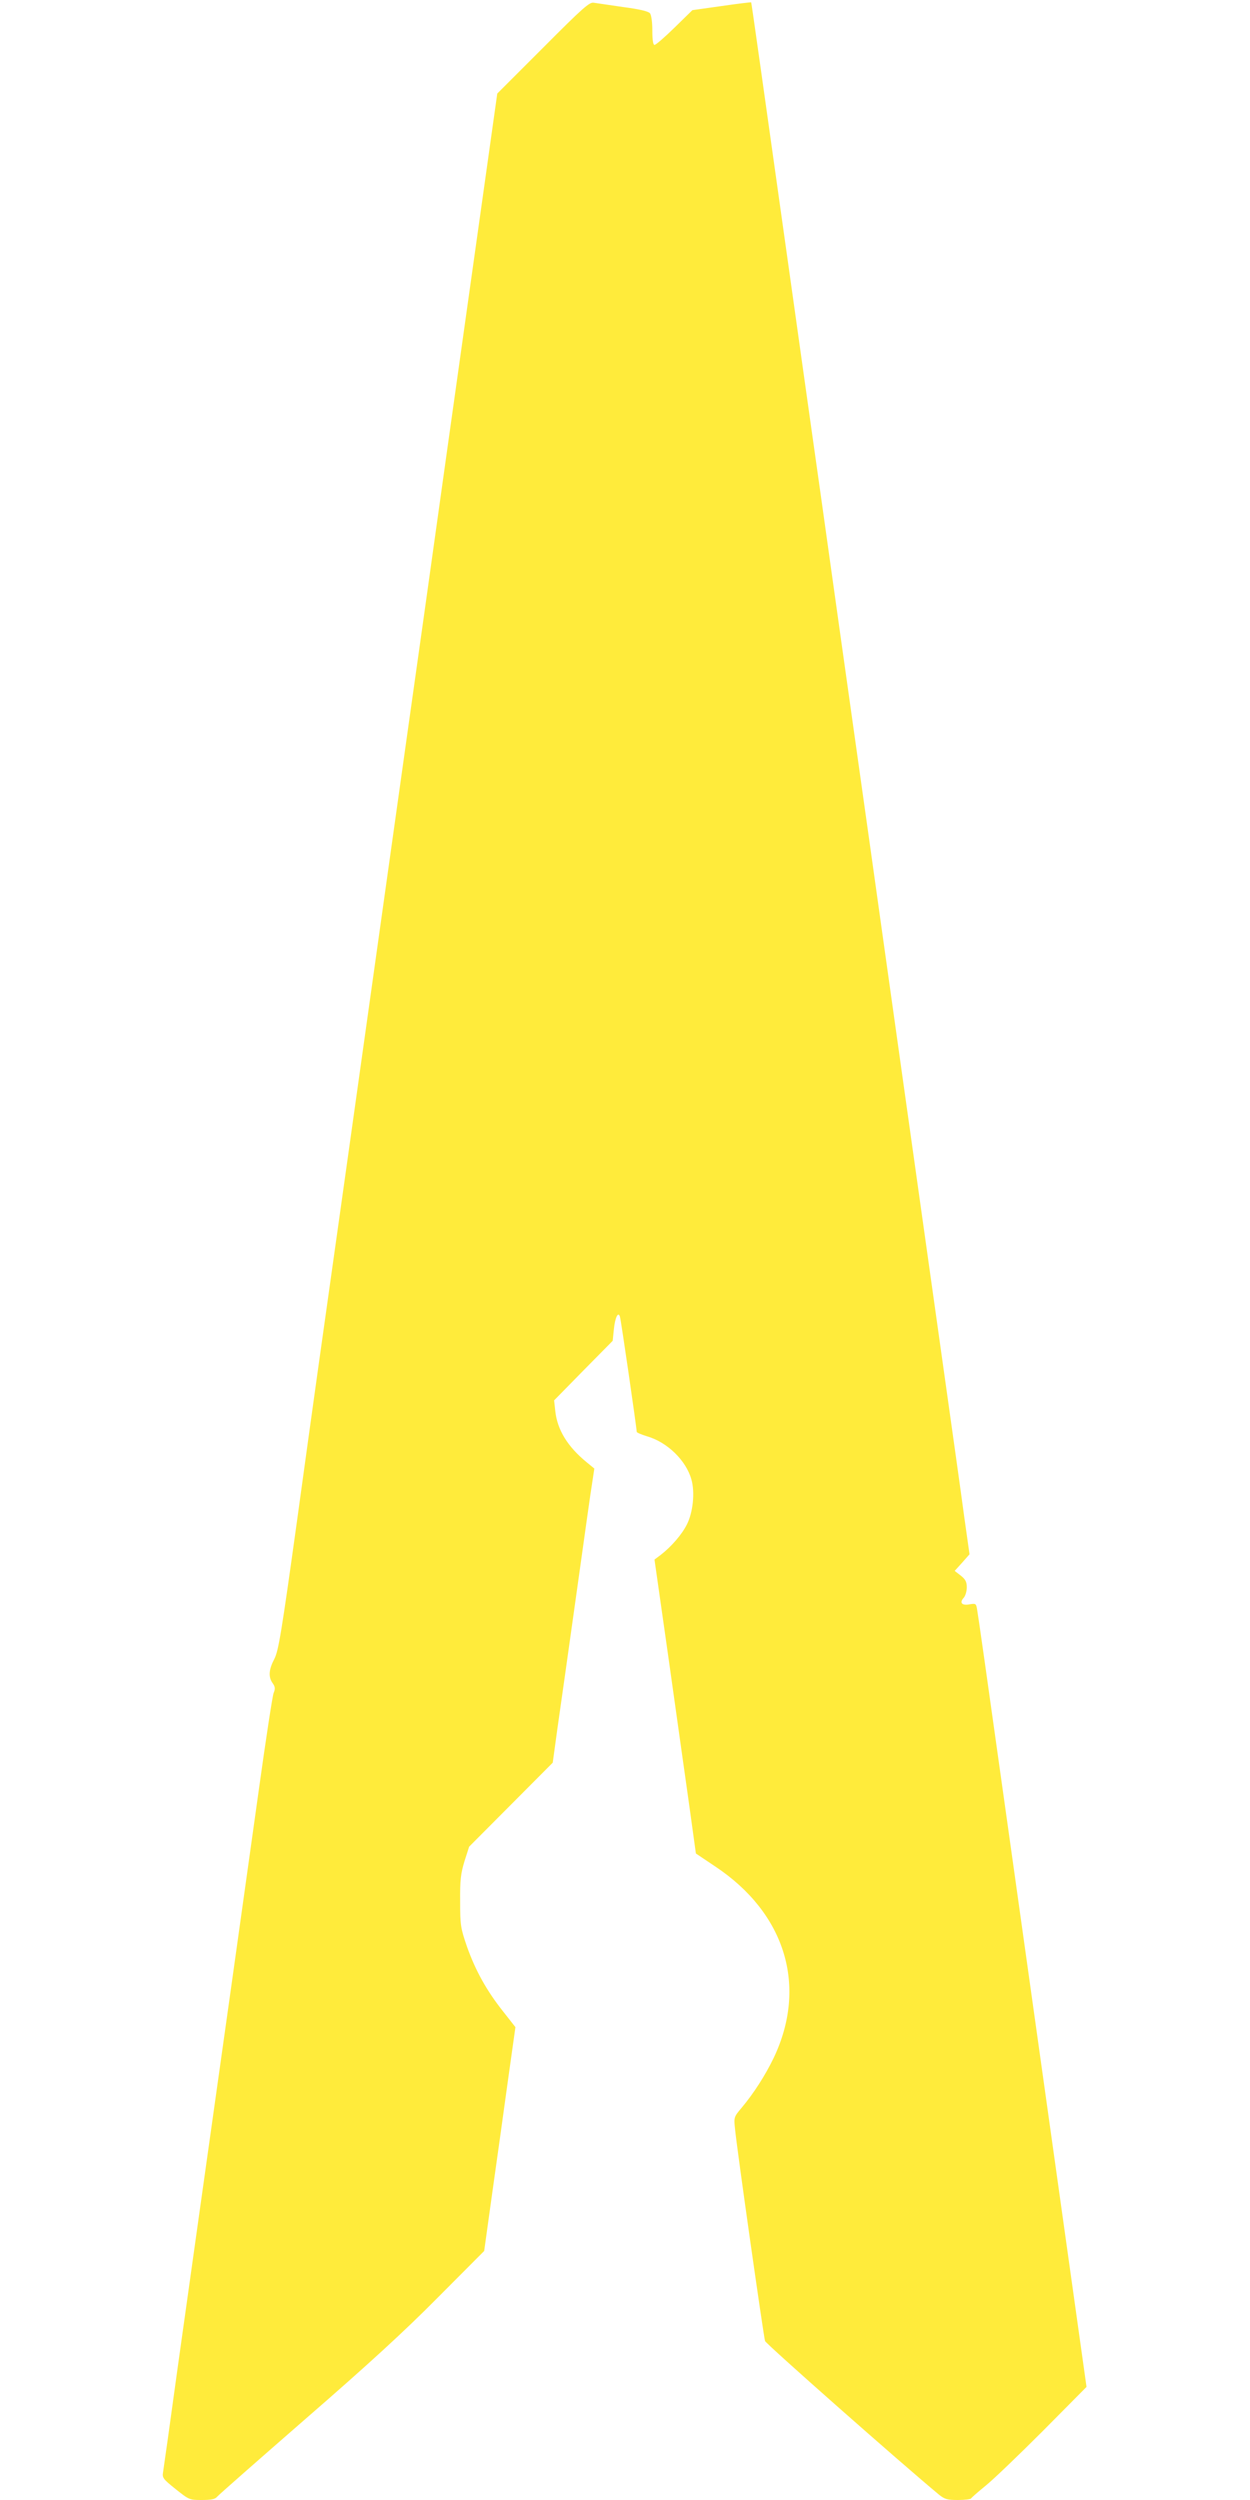 <?xml version="1.0" standalone="no"?>
<!DOCTYPE svg PUBLIC "-//W3C//DTD SVG 20010904//EN"
 "http://www.w3.org/TR/2001/REC-SVG-20010904/DTD/svg10.dtd">
<svg version="1.0" xmlns="http://www.w3.org/2000/svg"
 width="640pt" height="1280pt" viewBox="0 0 640 1280"
 preserveAspectRatio="xMidYMid meet">
<g transform="translate(0,1280) scale(0.1,-0.1)"
fill="#ffeb3b" stroke="none">
<path d="M2781 12556 l-235 -235 -77 -548 c-122 -867 -255 -1813 -298 -2123
-92 -650 -306 -2178 -390 -2775 -155 -1100 -167 -1184 -260 -1860 -80 -577
-95 -666 -116 -708 -29 -55 -32 -93 -9 -125 13 -18 14 -29 5 -50 -6 -15 -40
-238 -76 -497 -67 -479 -206 -1471 -295 -2100 -27 -192 -81 -577 -120 -855
-38 -278 -72 -519 -75 -537 -5 -29 -1 -35 64 -87 69 -55 71 -56 134 -56 47 0
68 4 78 16 7 9 211 188 453 399 319 277 507 449 678 622 l237 238 41 295 c23
162 59 420 80 573 l39 278 -62 79 c-86 108 -143 212 -186 333 -33 96 -35 110
-35 232 -1 109 3 142 22 205 l24 75 214 215 214 215 24 175 c14 96 57 402 96
680 39 278 75 538 82 578 l11 73 -39 32 c-98 80 -151 167 -161 263 l-6 54 150
153 150 152 6 59 c6 60 22 93 31 65 5 -13 86 -572 86 -590 0 -4 24 -14 53 -23
104 -30 200 -124 227 -221 19 -66 8 -169 -23 -230 -26 -52 -79 -113 -134 -156
l-32 -24 74 -520 c40 -286 88 -625 106 -753 l32 -232 97 -65 c362 -240 476
-615 301 -982 -43 -89 -102 -181 -164 -255 -39 -46 -40 -49 -34 -105 10 -107
147 -1068 154 -1089 6 -16 691 -621 891 -787 29 -23 42 -27 97 -27 35 0 65 4
67 8 2 4 35 33 73 64 39 31 171 158 294 281 l224 226 -32 228 c-68 485 -194
1384 -241 1718 -27 193 -81 577 -120 855 -127 906 -161 1144 -167 1178 -5 32
-7 33 -38 28 -40 -8 -54 8 -31 33 9 10 16 34 16 54 0 28 -7 41 -31 60 l-31 24
38 42 38 43 -27 191 c-14 106 -67 482 -117 837 -114 811 -257 1826 -310 2205
-22 160 -81 576 -130 925 -49 349 -108 766 -130 925 -22 160 -63 448 -90 640
-27 193 -68 481 -90 640 -171 1216 -222 1580 -224 1583 -2 1 -70 -7 -152 -19
l-149 -21 -91 -89 c-50 -49 -96 -89 -103 -89 -7 0 -11 25 -11 73 0 44 -5 79
-12 89 -9 10 -53 21 -138 32 -68 10 -136 20 -150 22 -22 4 -55 -25 -259 -230z"/>
</g>
</svg>
